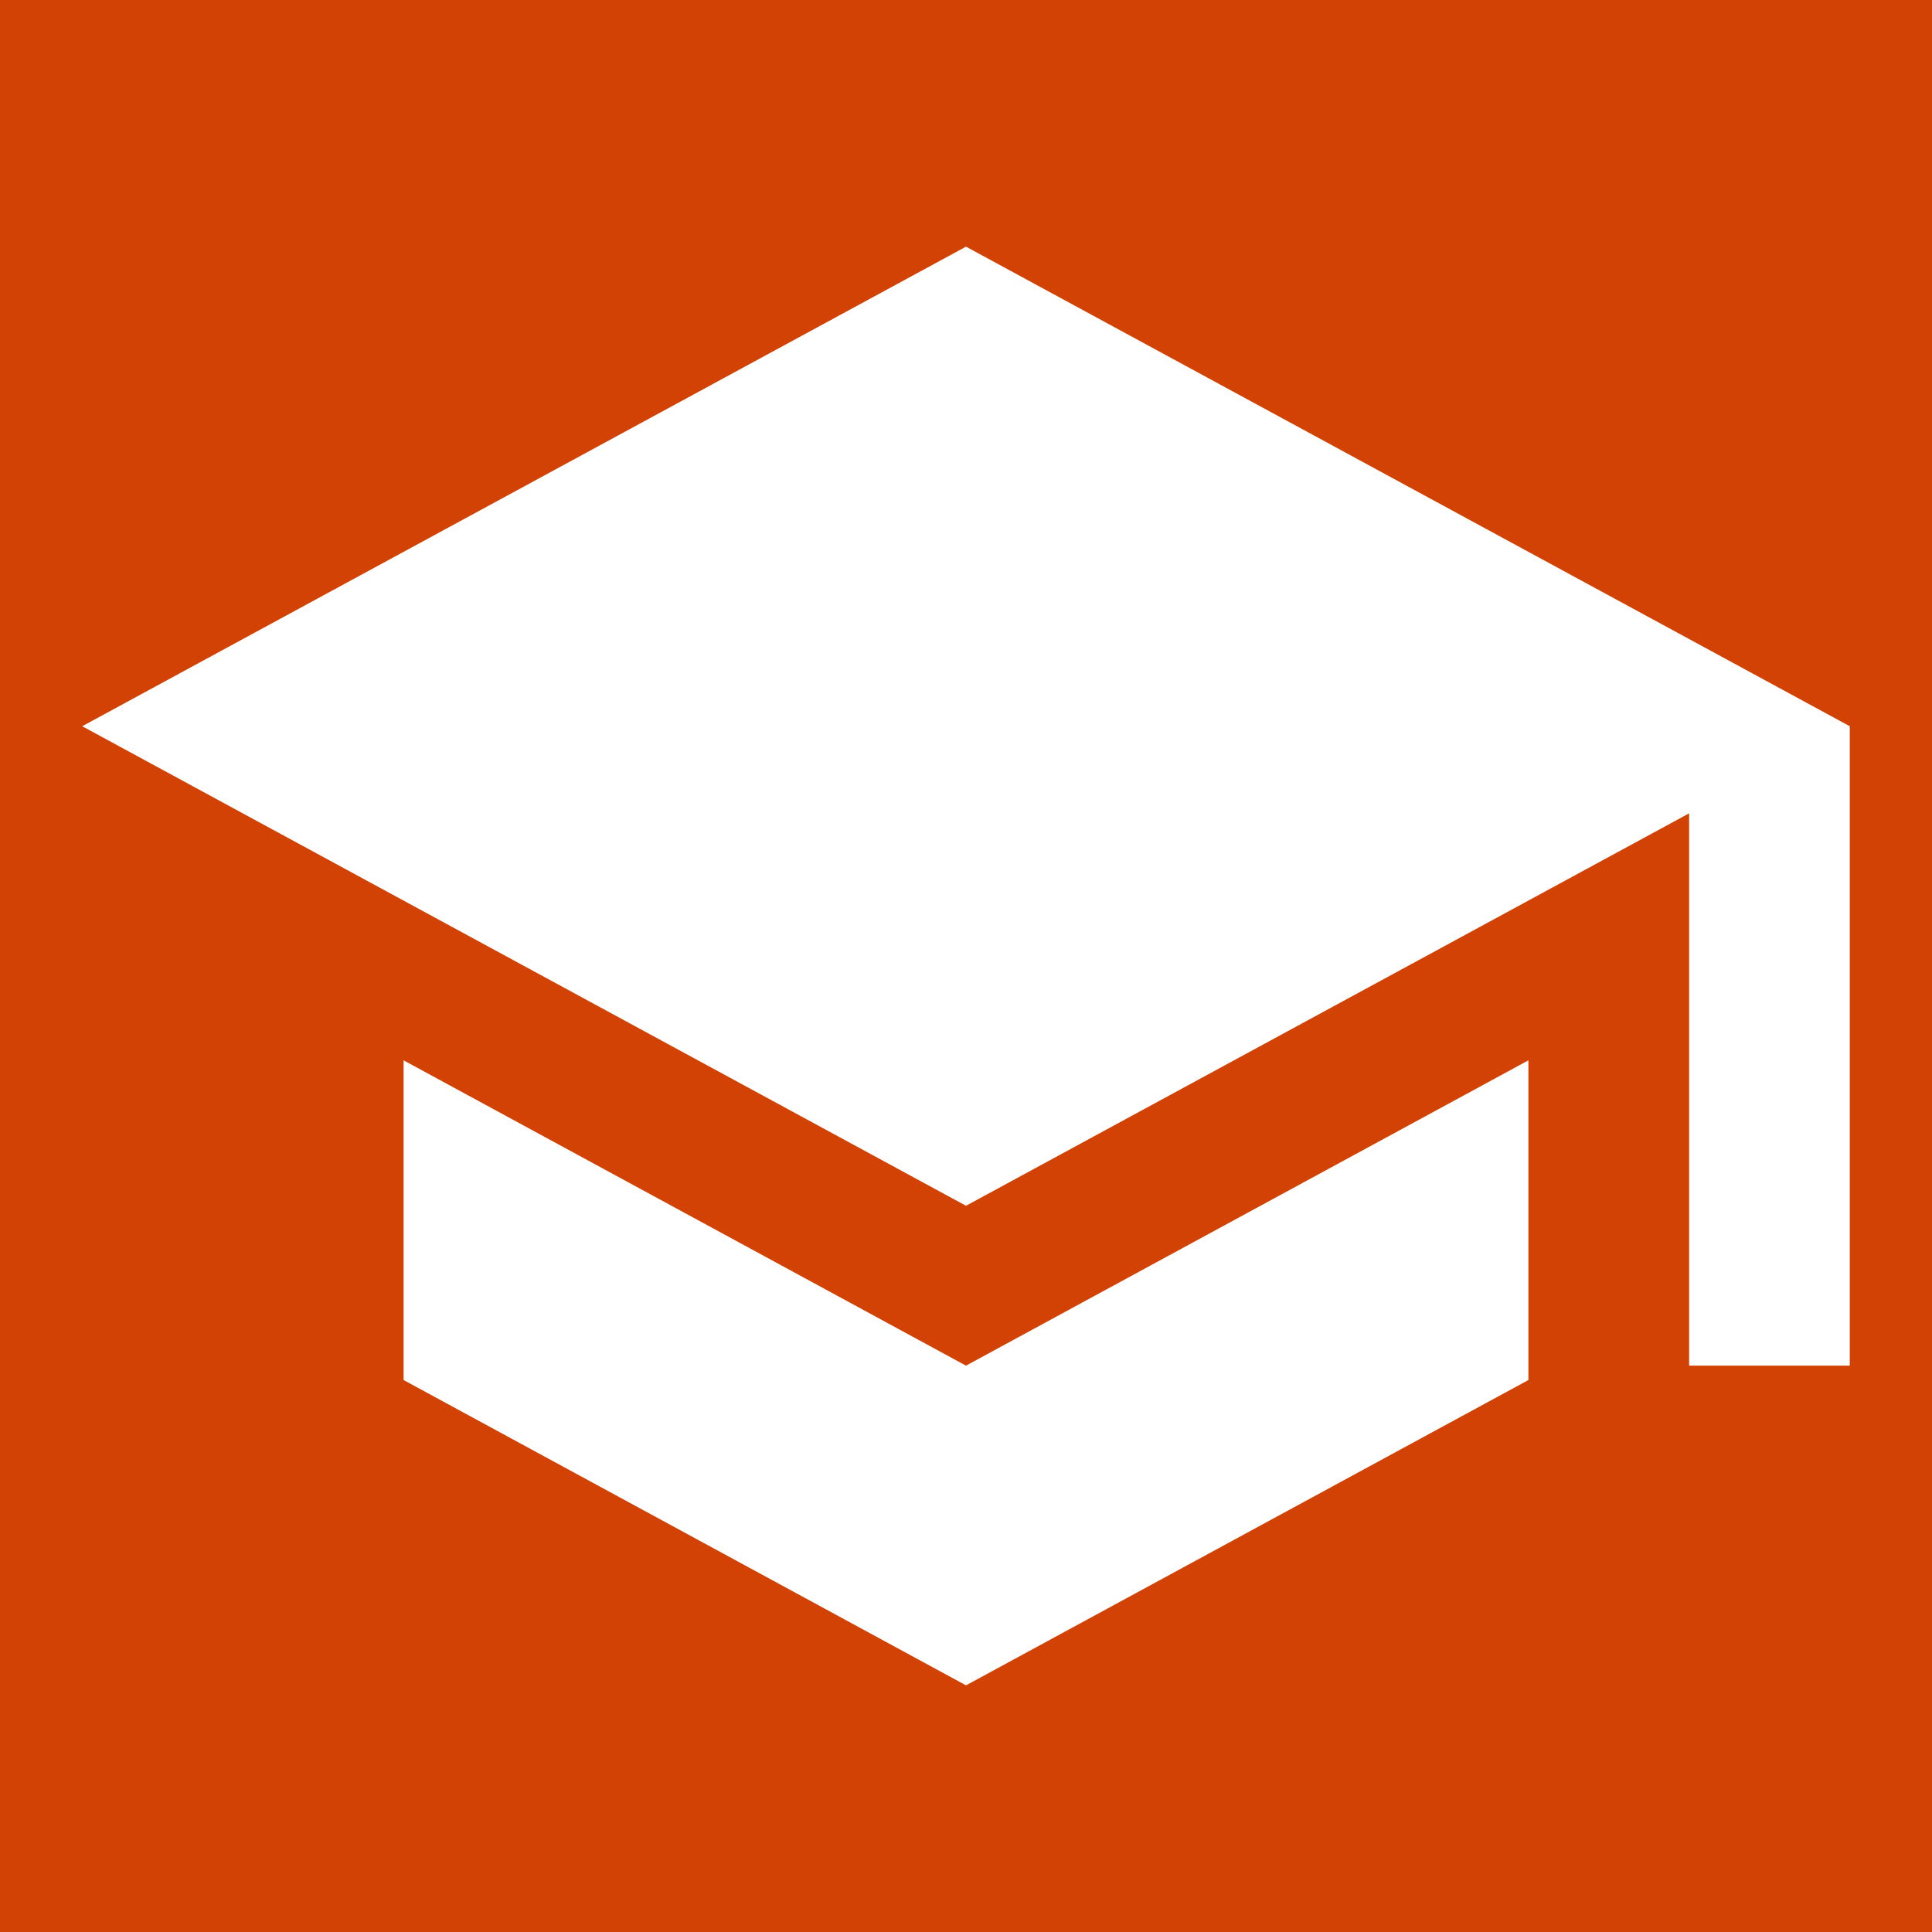 <?xml version="1.0" encoding="UTF-8"?>
<svg width="57px" height="57px" viewBox="0 0 57 57" version="1.1" xmlns="http://www.w3.org/2000/svg" xmlns:xlink="http://www.w3.org/1999/xlink">
    <title>67DF324C-6F51-4A05-A8A4-2A2E902BBA89</title>
    <g id="Page-1" stroke="none" stroke-width="1" fill="none" fill-rule="evenodd">
        <g id="Dual-Diploma-2" transform="translate(-1080, -4114)">
            <rect fill="#F4F9FF" x="0" y="0" width="1440" height="5824"></rect>
            <g id="Process/1-Copy" transform="translate(120, 4028)">
                <rect id="Rectangle" fill="#D24204" x="0" y="5" width="1199" height="387"></rect>
                <g id="Group-3" transform="translate(60, 0)">
                    <g id="Group-2" transform="translate(318, 0)">
                        <g id="Process-Copy-2" transform="translate(388, 0)">
                            <rect id="Rectangle" x="0" y="0" width="211" height="277"></rect>
                        </g>
                        <g id="Process-Copy-3" transform="translate(582, 0)">
                            <rect id="Rectangle" x="0" y="0" width="211" height="277"></rect>
                            <g id="Icon/Orange/World" transform="translate(0, 86)">
                                <polygon id="Path" points="0 0 57 0 57 57 0 57"></polygon>
                                <path d="M11.907,31.283 L11.907,40.715 L28.5,49.723 L45.093,40.715 L45.093,31.283 L28.5,40.291 L11.907,31.283 Z M28.5,7.277 L2.426,21.426 L28.5,35.574 L49.834,23.996 L49.834,40.291 L54.574,40.291 L54.574,21.426 L28.5,7.277 Z" id="Shape" fill="#FFFFFF" fill-rule="nonzero"></path>
                            </g>
                        </g>
                    </g>
                </g>
            </g>
        </g>
    </g>
</svg>